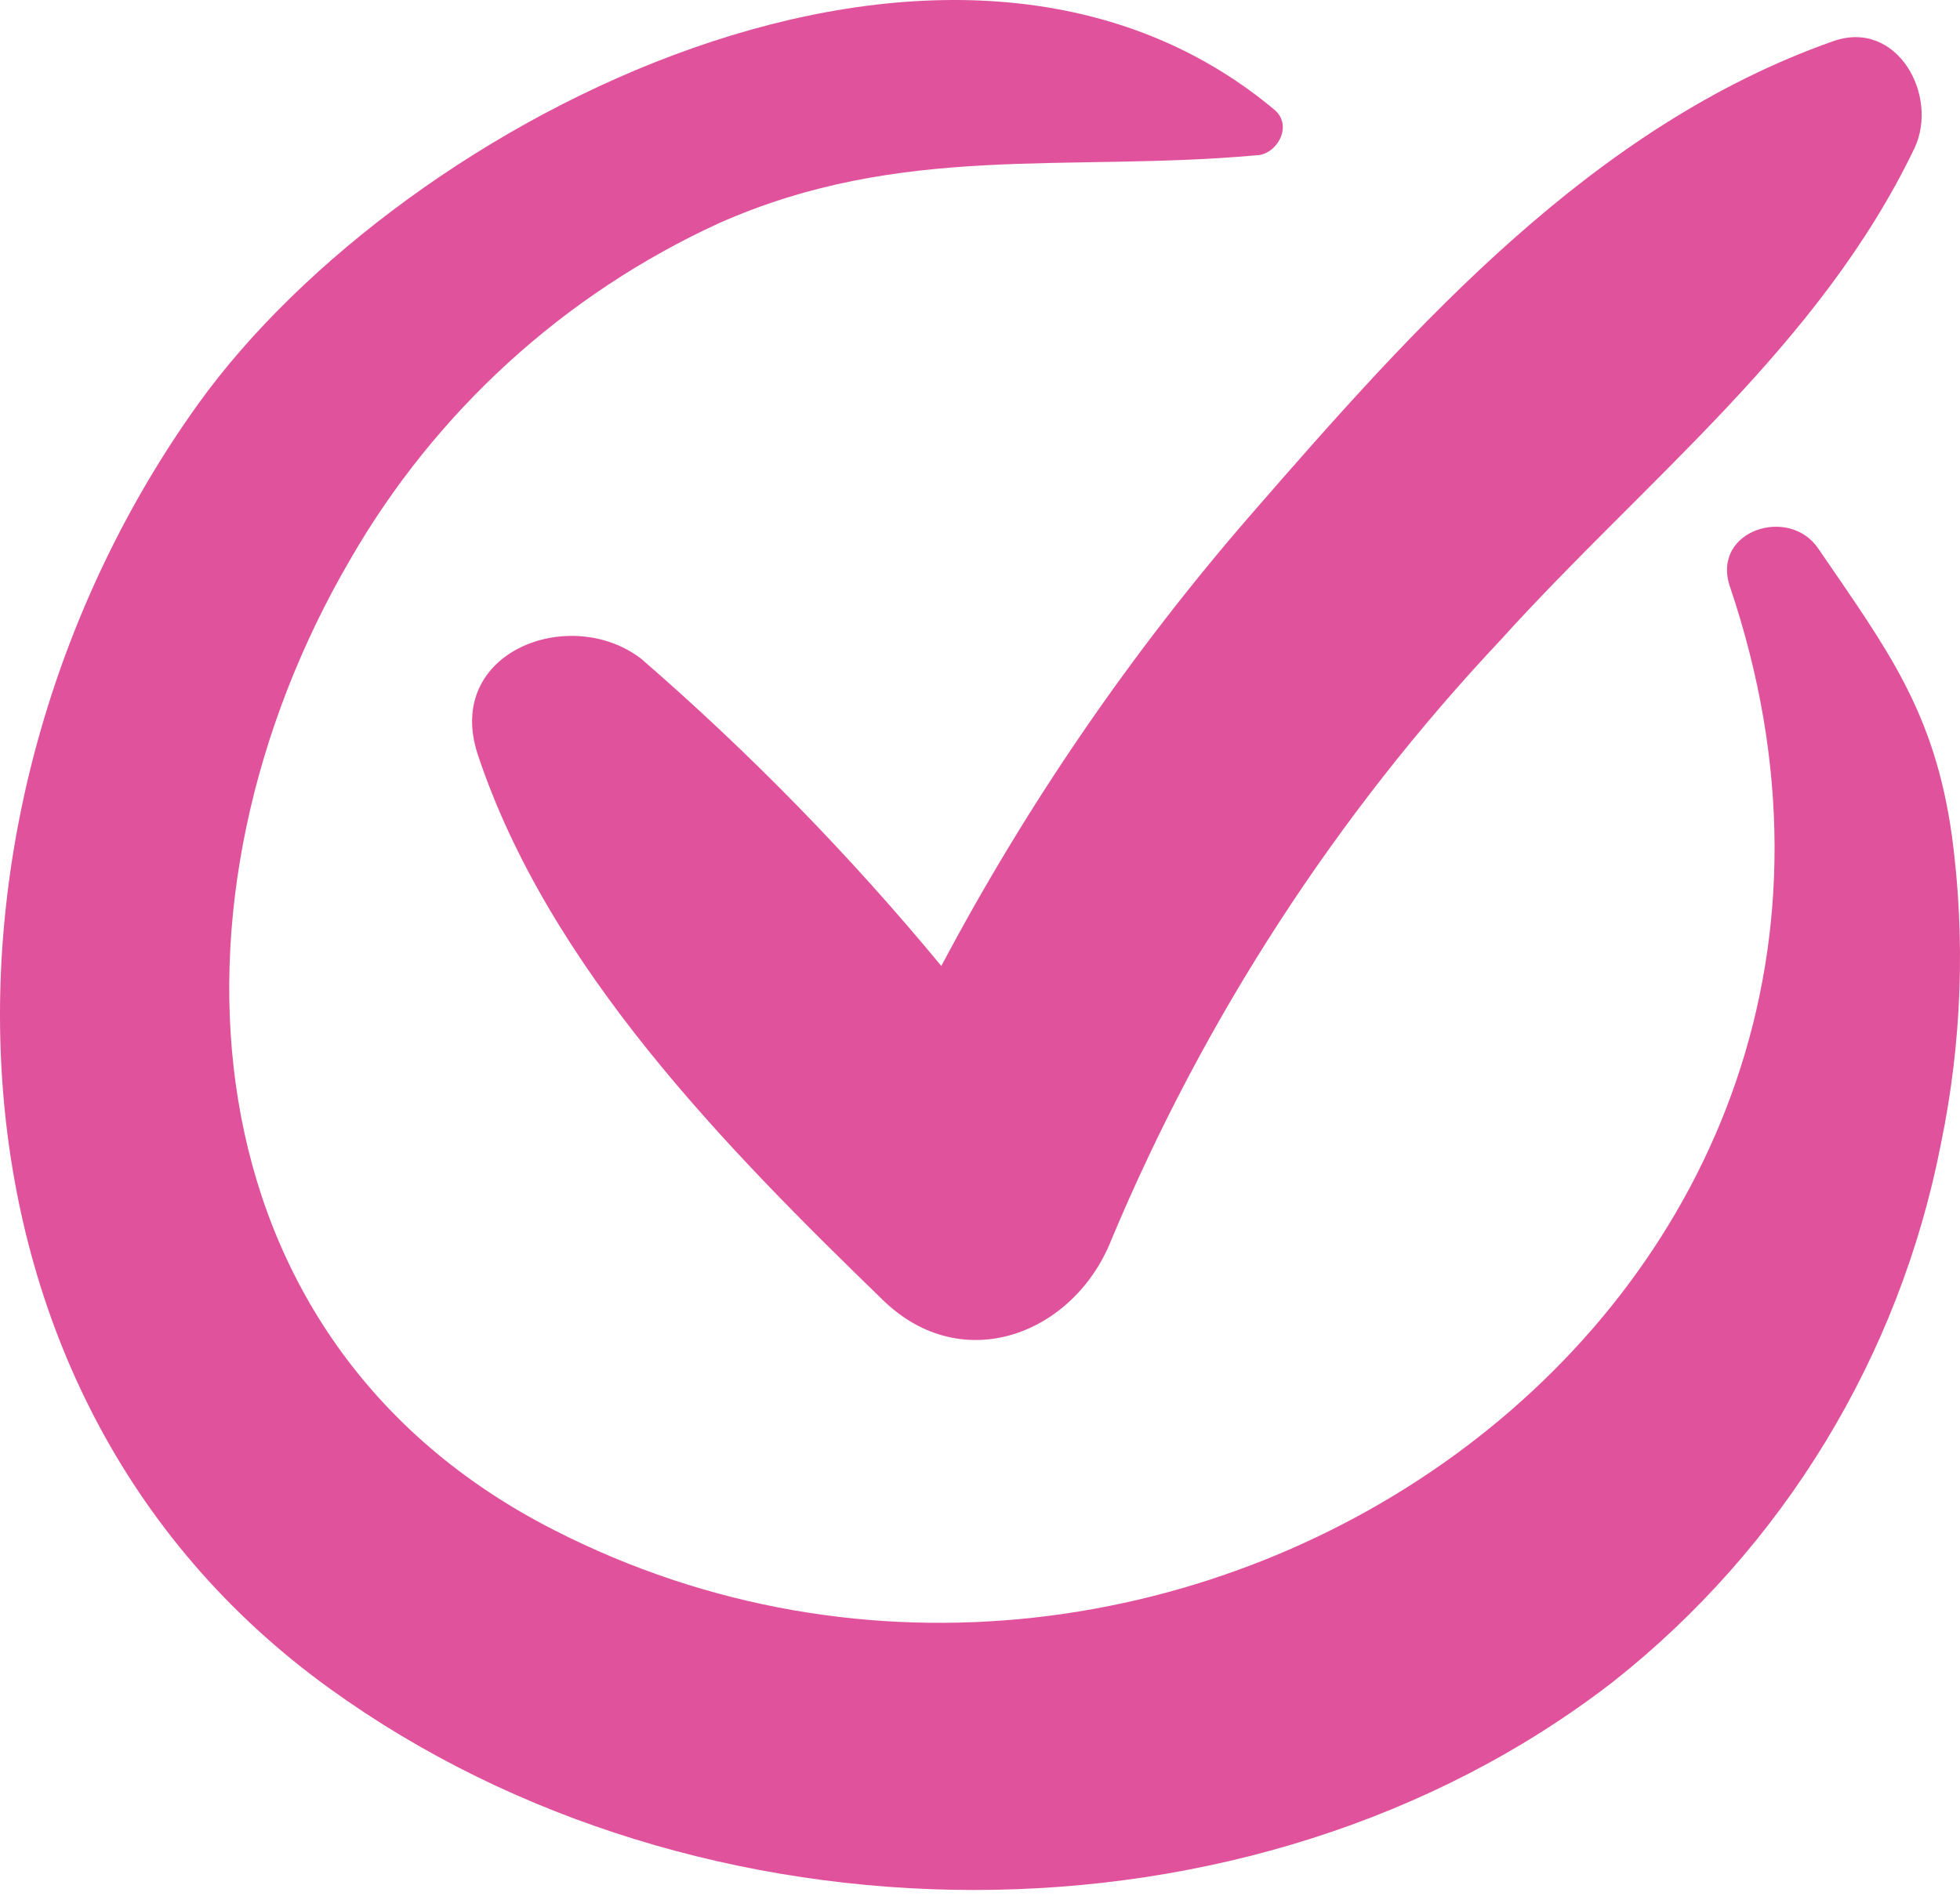 <?xml version="1.0" encoding="UTF-8"?> <svg xmlns="http://www.w3.org/2000/svg" width="248" height="240" viewBox="0 0 248 240" fill="none"> <path d="M246.99 105.884C244.794 90.007 238.745 82.135 230.052 69.406C226.378 64.008 216.61 67.112 218.85 74.129C249.679 164.987 148.814 233.896 70.086 193.639C22.858 169.575 19.363 113.531 44.321 70.8C55.087 52.096 71.391 37.223 90.967 28.25C114.088 17.994 135.013 21.818 158.896 19.659C161.495 19.659 163.691 15.97 161.271 13.901C120.495 -20.193 51.266 14.711 25.098 51.099C-10.749 101.027 -10.749 175.917 41.767 213.745C88.278 247.345 158.269 248.334 204.108 212.846C225.625 195.854 240.349 171.673 245.601 144.702C248.234 131.933 248.704 118.81 246.99 105.884Z" fill="#E1529C"></path> <path d="M231.934 5.22C201.599 15.925 179.194 41.069 158.359 65.043C143.145 82.55 129.975 101.746 119.106 122.257C107.55 108.269 94.855 95.27 81.153 83.394C72.192 76.468 56.15 82.45 60.452 95.494C69.414 122.482 91.818 145.241 111.758 164.582C121.84 174.343 135.909 168.81 140.614 156.936C152.367 128.847 169.064 103.113 189.904 80.966C208.275 60.635 230.231 43.767 242.24 18.759C245.377 12.102 240.044 2.341 231.934 5.22Z" fill="#E1529C"></path> </svg> 